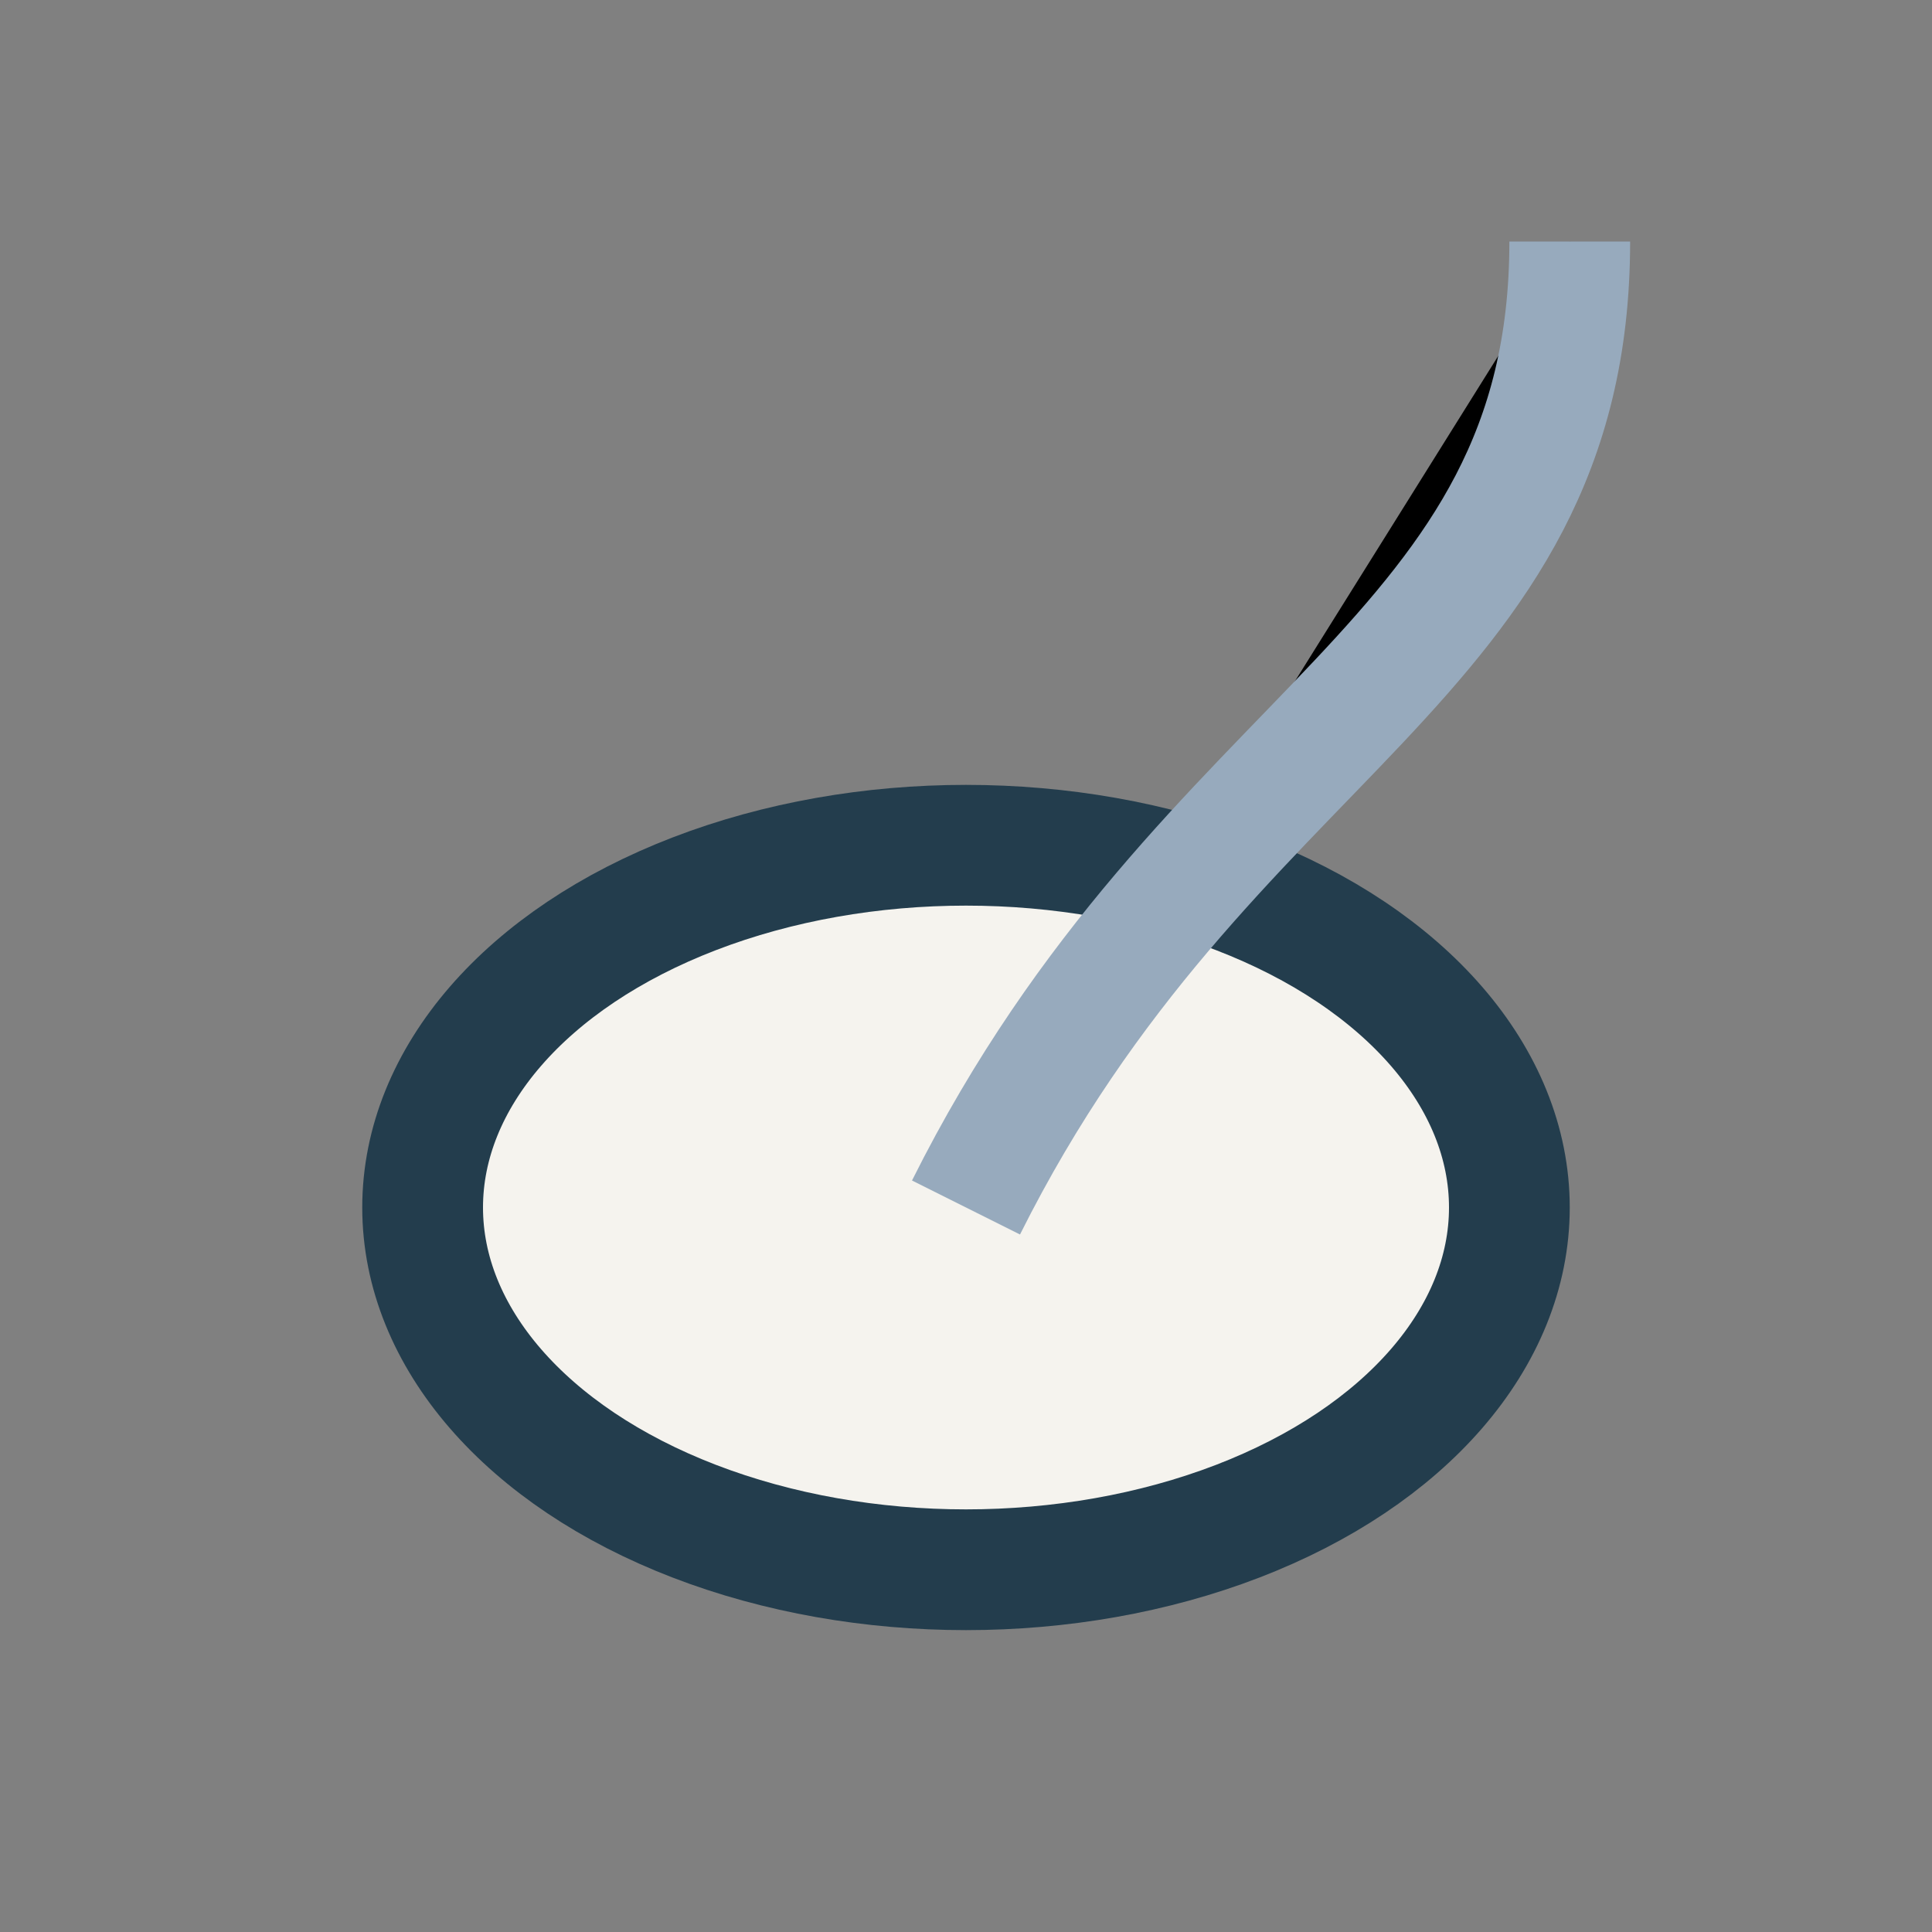 <?xml version="1.0" encoding="UTF-8"?>
<svg xmlns="http://www.w3.org/2000/svg" width="32" height="32" viewBox="0 0 32 32"><rect x="0" y="0" width="32" height="32" fill="#808080" stroke="none"/><ellipse cx="16" cy="20" rx="9" ry="6" fill="#F5F3EE" stroke="#233D4D" stroke-width="2"/><path d="M16 20c4-8 10-9 10-16" stroke="#97AABD" stroke-width="2"/></svg>